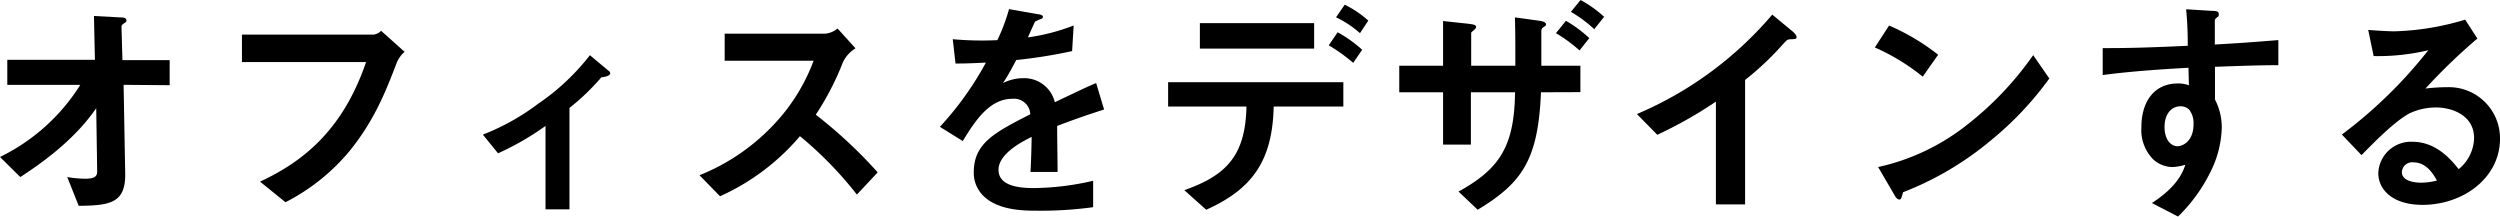 <svg xmlns="http://www.w3.org/2000/svg" viewBox="0 0 342.43 29.66"><title>strong-txt-1</title><g id="Layer_2" data-name="Layer 2"><g id="テキスト"><path d="M16.93,11.62l.22,12.15c.06,4-2,4.39-6.37,4.42L9.21,24.25a15.4,15.4,0,0,0,2.44.23c1.31,0,1.66-.32,1.66-1l-.13-8.67c-2.59,3.8-6.52,6.94-10.4,9.44L0,21.5a26.83,26.83,0,0,0,11-9.88h-10V8.19h12l-.13-6,3.71.2c.19,0,.74,0,.74.41,0,.1,0,.19-.26.35s-.42.32-.42.48l.13,4.61h6.47v3.43Z"/><path d="M54.3,8.7c-1.44,3.75-3,7.78-6.43,12a27.89,27.89,0,0,1-8.77,7l-3.48-2.82c5.53-2.59,11.23-6.72,14.52-16.38h-17V4.74H51.2a1.81,1.81,0,0,0,1-.52L55.42,7.1A4,4,0,0,0,54.3,8.7Z"/><path d="M82.37,10.59A30.92,30.92,0,0,1,78,14.78V28.67H74.72V17.25A37.9,37.9,0,0,1,68.22,21l-2.08-2.56a31.54,31.54,0,0,0,7.56-4.22,31.05,31.05,0,0,0,7.1-6.66L83.36,9.7a.41.41,0,0,1,.22.32C83.58,10.46,82.62,10.56,82.37,10.59Z"/><path d="M117.37,26.65a51.07,51.07,0,0,0-7.8-8,30.93,30.93,0,0,1-10.95,8.23L95.81,24A28.4,28.4,0,0,0,106,17.05a25.68,25.68,0,0,0,5.44-8.73H99.26V4.61h13.79a3,3,0,0,0,1.67-.71l2.46,2.72a4.53,4.53,0,0,0-1.73,1.92,37.74,37.74,0,0,1-3.71,7.17,64.11,64.11,0,0,1,8.48,7.9Z"/><path d="M144.8,17.25c0,1.25.06,5.21.06,6.3h-3.71c.1-1.82.13-3.39.16-4.8-1.22.61-4.54,2.27-4.54,4.51,0,2.08,2.46,2.5,4.8,2.5a36.92,36.92,0,0,0,8.16-1v3.62a53,53,0,0,1-7.62.48c-1.79,0-5.5,0-7.52-2.14a4.39,4.39,0,0,1-1.21-3.14c0-4,2.94-5.47,7.74-7.93a2.22,2.22,0,0,0-2.43-2.12c-3.14,0-5.06,2.92-6.82,5.79l-3.13-1.95a42.93,42.93,0,0,0,6.3-8.8c-1.82.1-2.82.13-4.16.13l-.38-3.33a44.26,44.26,0,0,0,6.11.13,25.61,25.61,0,0,0,1.6-4.25l4,.7c.09,0,.64.1.64.32s-.13.29-.32.35-.71.32-.74.32-.83,1.83-1,2.18a27.4,27.4,0,0,0,6.27-1.63L146.85,7a69,69,0,0,1-7.65,1.22c-1,1.88-1.28,2.33-1.82,3.16a6.17,6.17,0,0,1,2.75-.67A4.3,4.3,0,0,1,144.48,14c3.74-1.76,4.16-2,5.66-2.62L151.23,15C148.7,15.81,147.17,16.35,144.8,17.25Z"/><path d="M174.46,14.59c-.16,7.58-3.07,11.36-9.24,14.14l-3-2.68c5.63-2,8.38-4.61,8.51-11.46H160V11.26h24v3.33ZM164.35,6.66V3.17H180V6.66Zm21,1.95A22.35,22.35,0,0,0,182,6.21l1.22-1.79a17.51,17.51,0,0,1,3.36,2.4Zm.93-4.07A14.21,14.21,0,0,0,183,2.37L184.19.64a14.39,14.39,0,0,1,3.23,2.18Z"/><path d="M211.07,12.64c-.38,9.28-2.59,12.41-8.67,16.09l-2.62-2.49c5.63-3.11,7.64-6.18,7.74-13.6h-6.05v7.17h-3.81V12.64h-6V9h6V2.88l3.52.38c.74.1,1,.16,1,.45s-.67.64-.67.8V9h6.05c0-2.91,0-4.76-.06-6.62l3.26.45c.67.09,1,.25,1,.51,0,.1,0,.16-.29.35s-.35.29-.35.74V9h5.35v3.62Zm3.42-9.79a17.45,17.45,0,0,1,3.2,2.37l-1.34,1.69a20.32,20.32,0,0,0-3.23-2.37Zm2-2.85a16.28,16.28,0,0,1,3.23,2.3L218.37,4a17.12,17.12,0,0,0-3.2-2.37Z"/><path d="M245.31,5.38c-.48,0-.54.09-1,.57a40.15,40.15,0,0,1-5.28,5V28h-4V13.92A57.81,57.81,0,0,1,227,18.46l-2.79-2.84A49.8,49.8,0,0,0,242.75,2l2.78,2.3c.13.1.55.51.55.77S246,5.34,245.31,5.38Z"/><path d="M263.36,10.5a28.91,28.91,0,0,0-6.56-4l1.95-3a29.57,29.57,0,0,1,6.72,4Zm9.37,8.7a42.87,42.87,0,0,1-12.06,7.13c-.16.45-.22,1-.48,1s-.48-.2-.7-.61l-2.24-3.84a30,30,0,0,0,11.87-5.54,44.35,44.35,0,0,0,9.37-9.79l2.21,3.2A44.57,44.57,0,0,1,272.73,19.2Z"/><path d="M303.39,9.15v4.48a8.3,8.3,0,0,1,.93,3.91,14.34,14.34,0,0,1-1.63,6.17,22,22,0,0,1-4.36,5.95l-3.58-1.85c1.92-1.25,3.87-2.92,4.58-5.25a6.6,6.6,0,0,1-1.73.32,4,4,0,0,1-2.62-1,5.72,5.72,0,0,1-1.67-4.45c0-3.52,1.76-6,5-6a4.26,4.26,0,0,1,1.51.25l-.06-2.4c-2.85.16-7.68.45-11.75,1V6.59c2.18,0,4.93,0,11.65-.32,0-1,0-2.69-.22-5l3.55.22c.73,0,.92.13.92.45s-.06.29-.28.48-.26.26-.26.38v3.3c4.45-.26,5.44-.35,8.7-.61V8.93C309.66,8.93,307.55,9,303.39,9.15ZM299.84,15a1.7,1.7,0,0,0-1.18-.44c-1.28,0-2.18,1.12-2.18,2.81,0,1.92,1,2.66,1.76,2.66s2.21-.71,2.21-3A3,3,0,0,0,299.84,15Z"/><path d="M331.81,28.06c-4,0-6.05-2-6.05-4.38a4.48,4.48,0,0,1,4.7-4.26c3.33,0,5.41,2.63,6.31,3.75a5.66,5.66,0,0,0,2.11-4.26c0-3.17-3.11-4.19-5.18-4.19a8.62,8.62,0,0,0-3.65.8c-2,1.06-4.8,3.9-6.59,5.73l-2.69-2.82A63.15,63.15,0,0,0,332.61,6.88a29.69,29.69,0,0,1-7.49.8l-.74-3.58c.77.06,2.6.19,3.59.19a36.43,36.43,0,0,0,9.69-1.6l1.67,2.59a78.36,78.36,0,0,0-7.11,6.85,25.53,25.53,0,0,1,3.11-.19,7,7,0,0,1,7.1,7.07C342.43,24.32,337.44,28.06,331.81,28.06Zm-1.22-5.82a1.41,1.41,0,0,0-1.6,1.34c0,1.12,1.47,1.44,2.63,1.44a8.86,8.86,0,0,0,2.17-.29C333.38,24,332.42,22.24,330.59,22.24Z"/></g></g></svg>